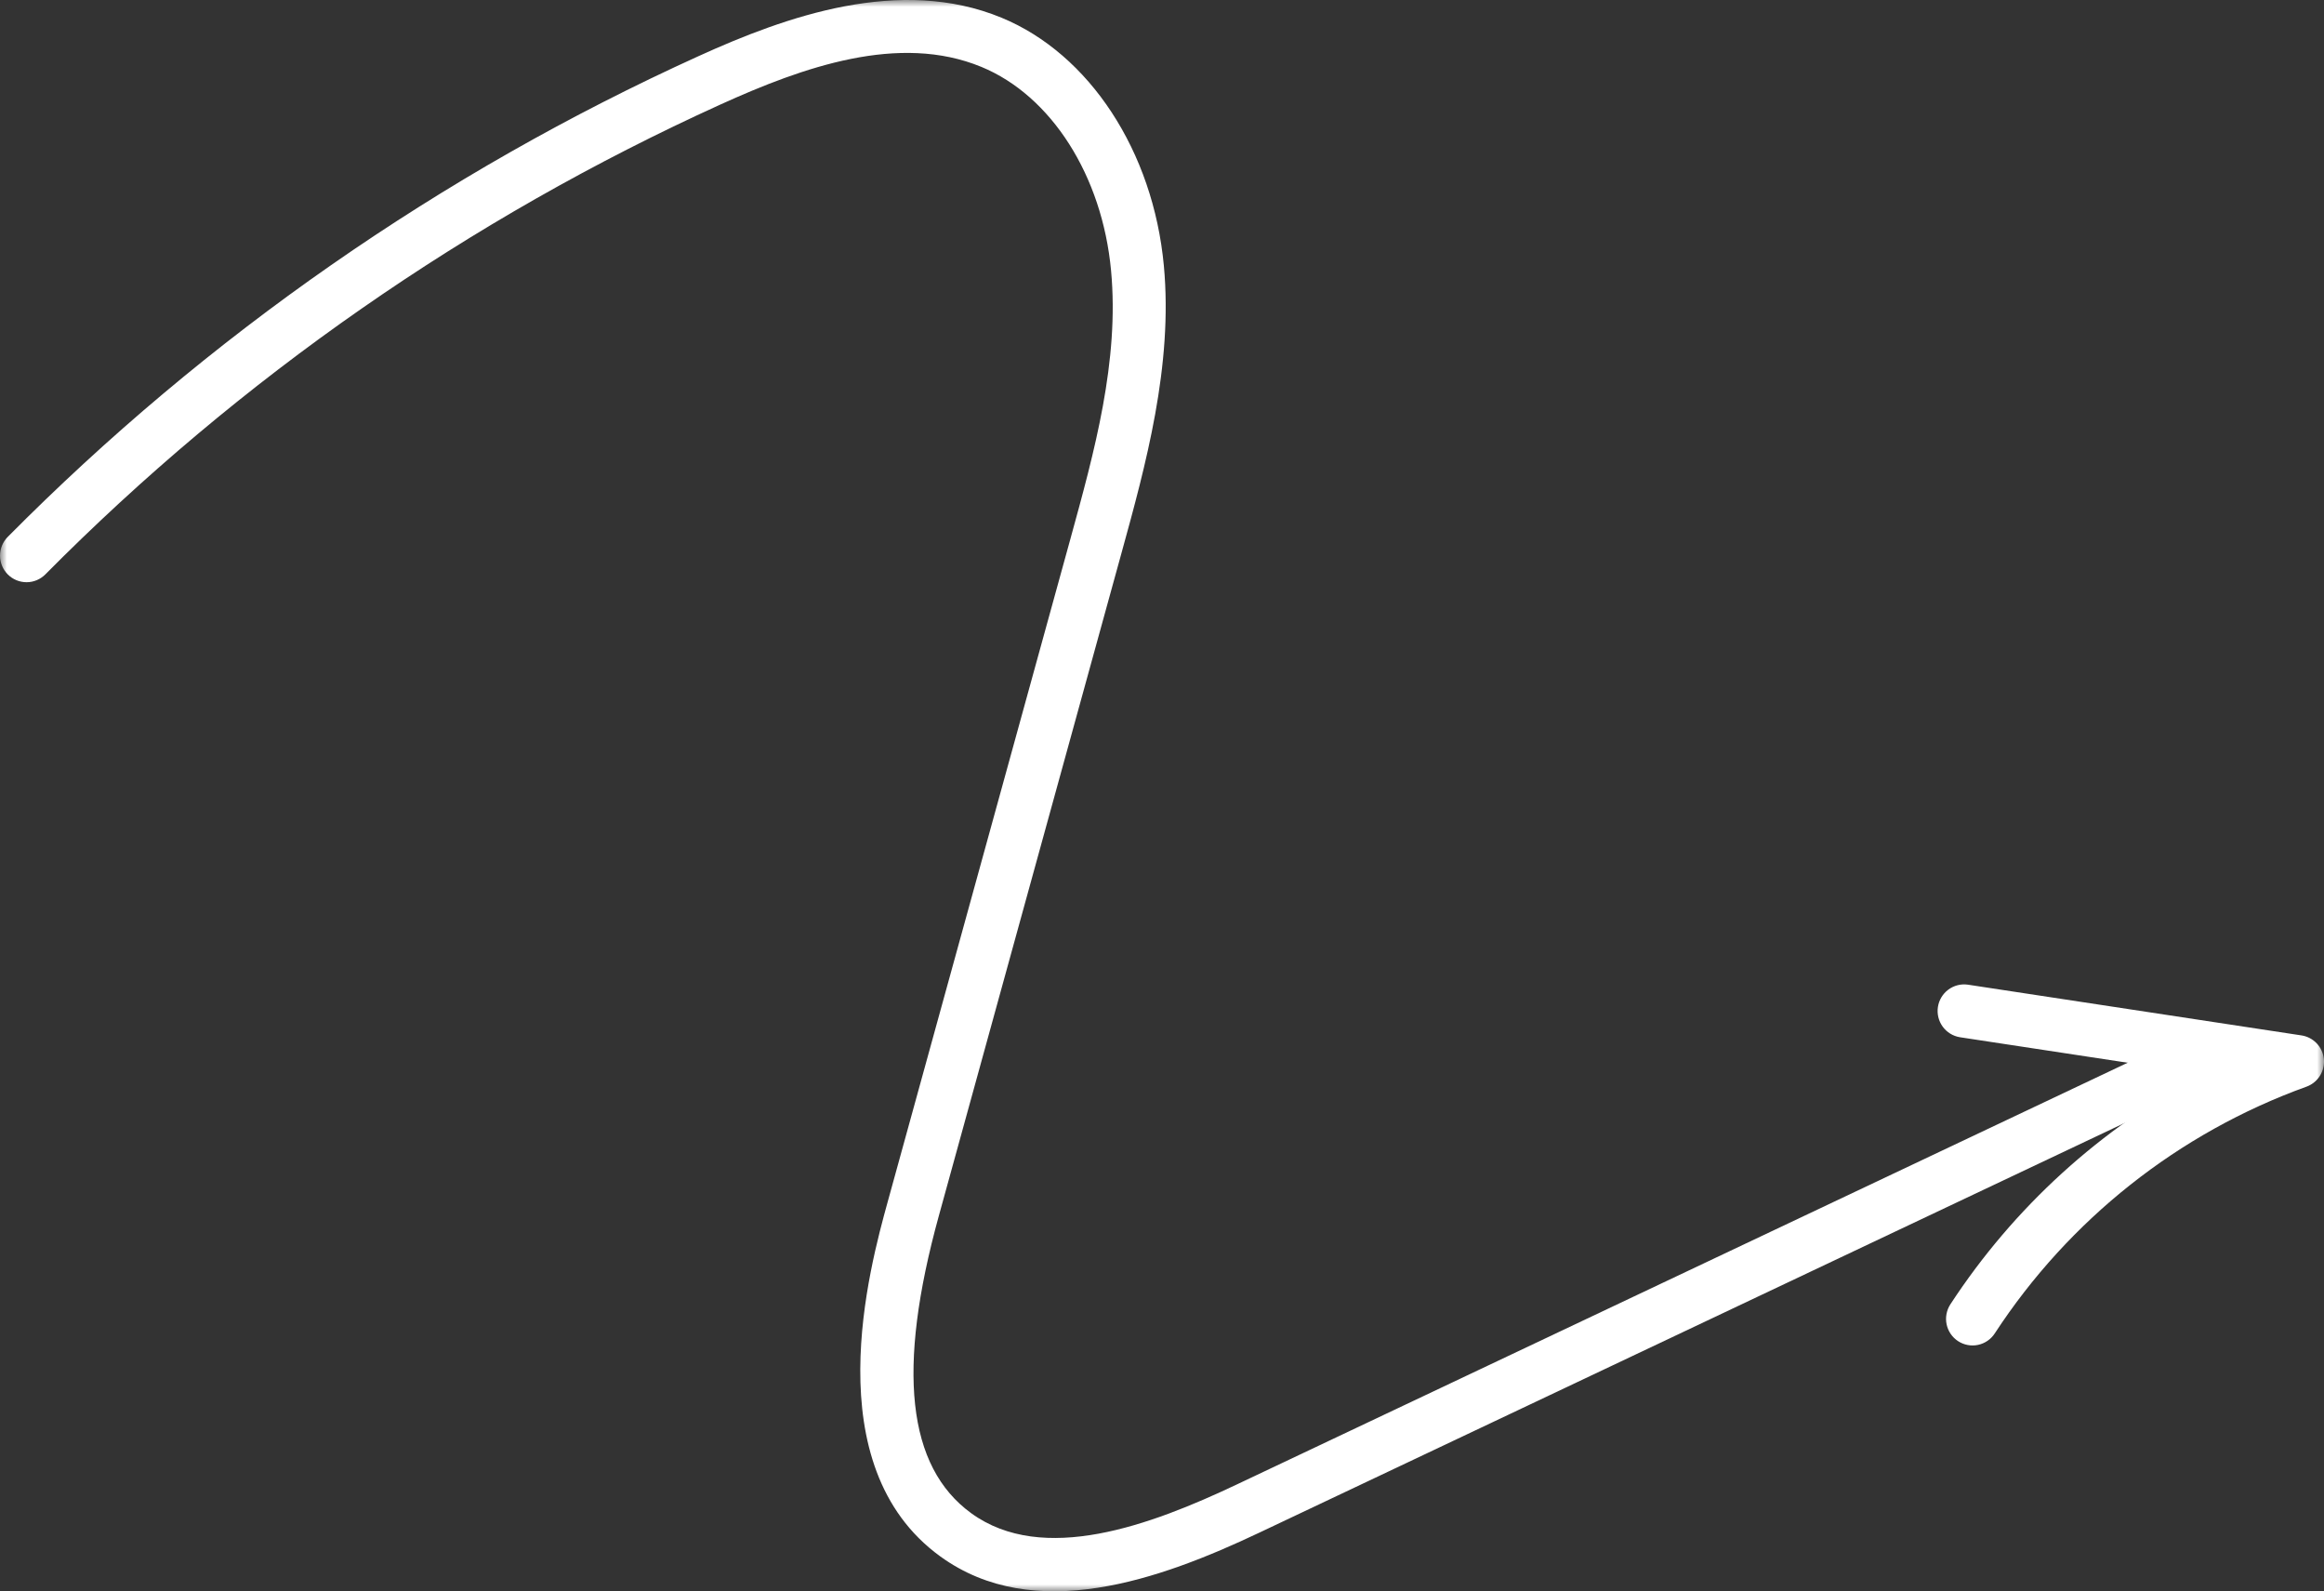 <svg width="168" height="115" viewBox="0 0 168 115" fill="none" xmlns="http://www.w3.org/2000/svg">
<rect x="0" y="0" width="168" height="115" fill="#333333" stroke="none"/>
<g clip-path="url(#clip0_3353_3914)">
<mask id="mask0_3353_3914" style="mask-type:luminance" maskUnits="userSpaceOnUse" x="0" y="0" width="168" height="115">
<path d="M-5.02681e-06 115L0 0L168 7.34351e-06L168 115L-5.02681e-06 115Z" fill="white"/>
</mask>
<g mask="url(#mask0_3353_3914)">
<path d="M159.99 76.907C159.99 76.584 159.908 76.265 159.752 75.982C159.596 75.698 159.371 75.459 159.098 75.286C158.825 75.113 158.513 75.011 158.19 74.992C157.868 74.971 157.546 75.033 157.254 75.171L89.371 107.297C83.17 110.232 75.39 113.117 70.213 109.361C65.574 105.994 64.807 98.963 67.868 87.864L81.064 39.995C82.818 33.634 84.806 26.422 84.134 19.199C83.365 10.935 78.758 3.901 72.398 1.279C65.054 -1.748 56.829 1.176 50.485 4.063C31.877 12.509 14.959 24.28 0.56 38.8C0.201 39.161 0.001 39.65 0.002 40.16C0.003 40.669 0.206 41.157 0.567 41.517C0.927 41.876 1.415 42.077 1.924 42.076C2.432 42.075 2.919 41.871 3.278 41.51C17.35 27.319 33.884 15.814 52.069 7.559C58.062 4.836 64.99 2.381 70.94 4.833C75.999 6.918 79.68 12.697 80.318 19.555C80.925 26.073 79.119 32.632 77.371 38.972L64.174 86.843C62.873 91.559 58.917 105.909 67.966 112.475C74.77 117.413 83.855 114.16 91.009 110.775L158.891 78.645C159.22 78.49 159.498 78.244 159.693 77.936C159.887 77.628 159.99 77.271 159.99 76.907" fill="white"/>
<path d="M168.001 76.727C168.001 76.666 167.998 76.604 167.992 76.541C167.951 76.115 167.769 75.716 167.476 75.405C167.182 75.095 166.793 74.891 166.371 74.827L142.255 71.16C141.755 71.089 141.247 71.219 140.841 71.521C140.436 71.823 140.166 72.273 140.09 72.774C140.014 73.275 140.139 73.785 140.436 74.194C140.734 74.603 141.181 74.878 141.68 74.959L159.267 77.632C151.862 81.528 145.571 87.252 140.989 94.264C140.852 94.475 140.757 94.712 140.711 94.96C140.664 95.208 140.667 95.462 140.719 95.709C140.771 95.956 140.871 96.19 141.013 96.398C141.155 96.606 141.337 96.785 141.548 96.922C141.759 97.06 141.994 97.155 142.242 97.201C142.489 97.248 142.743 97.245 142.99 97.193C143.236 97.141 143.47 97.041 143.677 96.898C143.885 96.756 144.063 96.574 144.2 96.363C149.58 88.127 157.487 81.87 166.728 78.534C167.1 78.4 167.422 78.155 167.649 77.831C167.876 77.507 167.999 77.121 167.999 76.725" fill="white"/>
</g>
</g>
<defs>
<clipPath id="clip0_3353_3914">
<rect width="115" height="168" fill="white" transform="matrix(-4.37114e-08 1 1 4.37114e-08 0 0)"/>
</clipPath>
</defs>
</svg>
